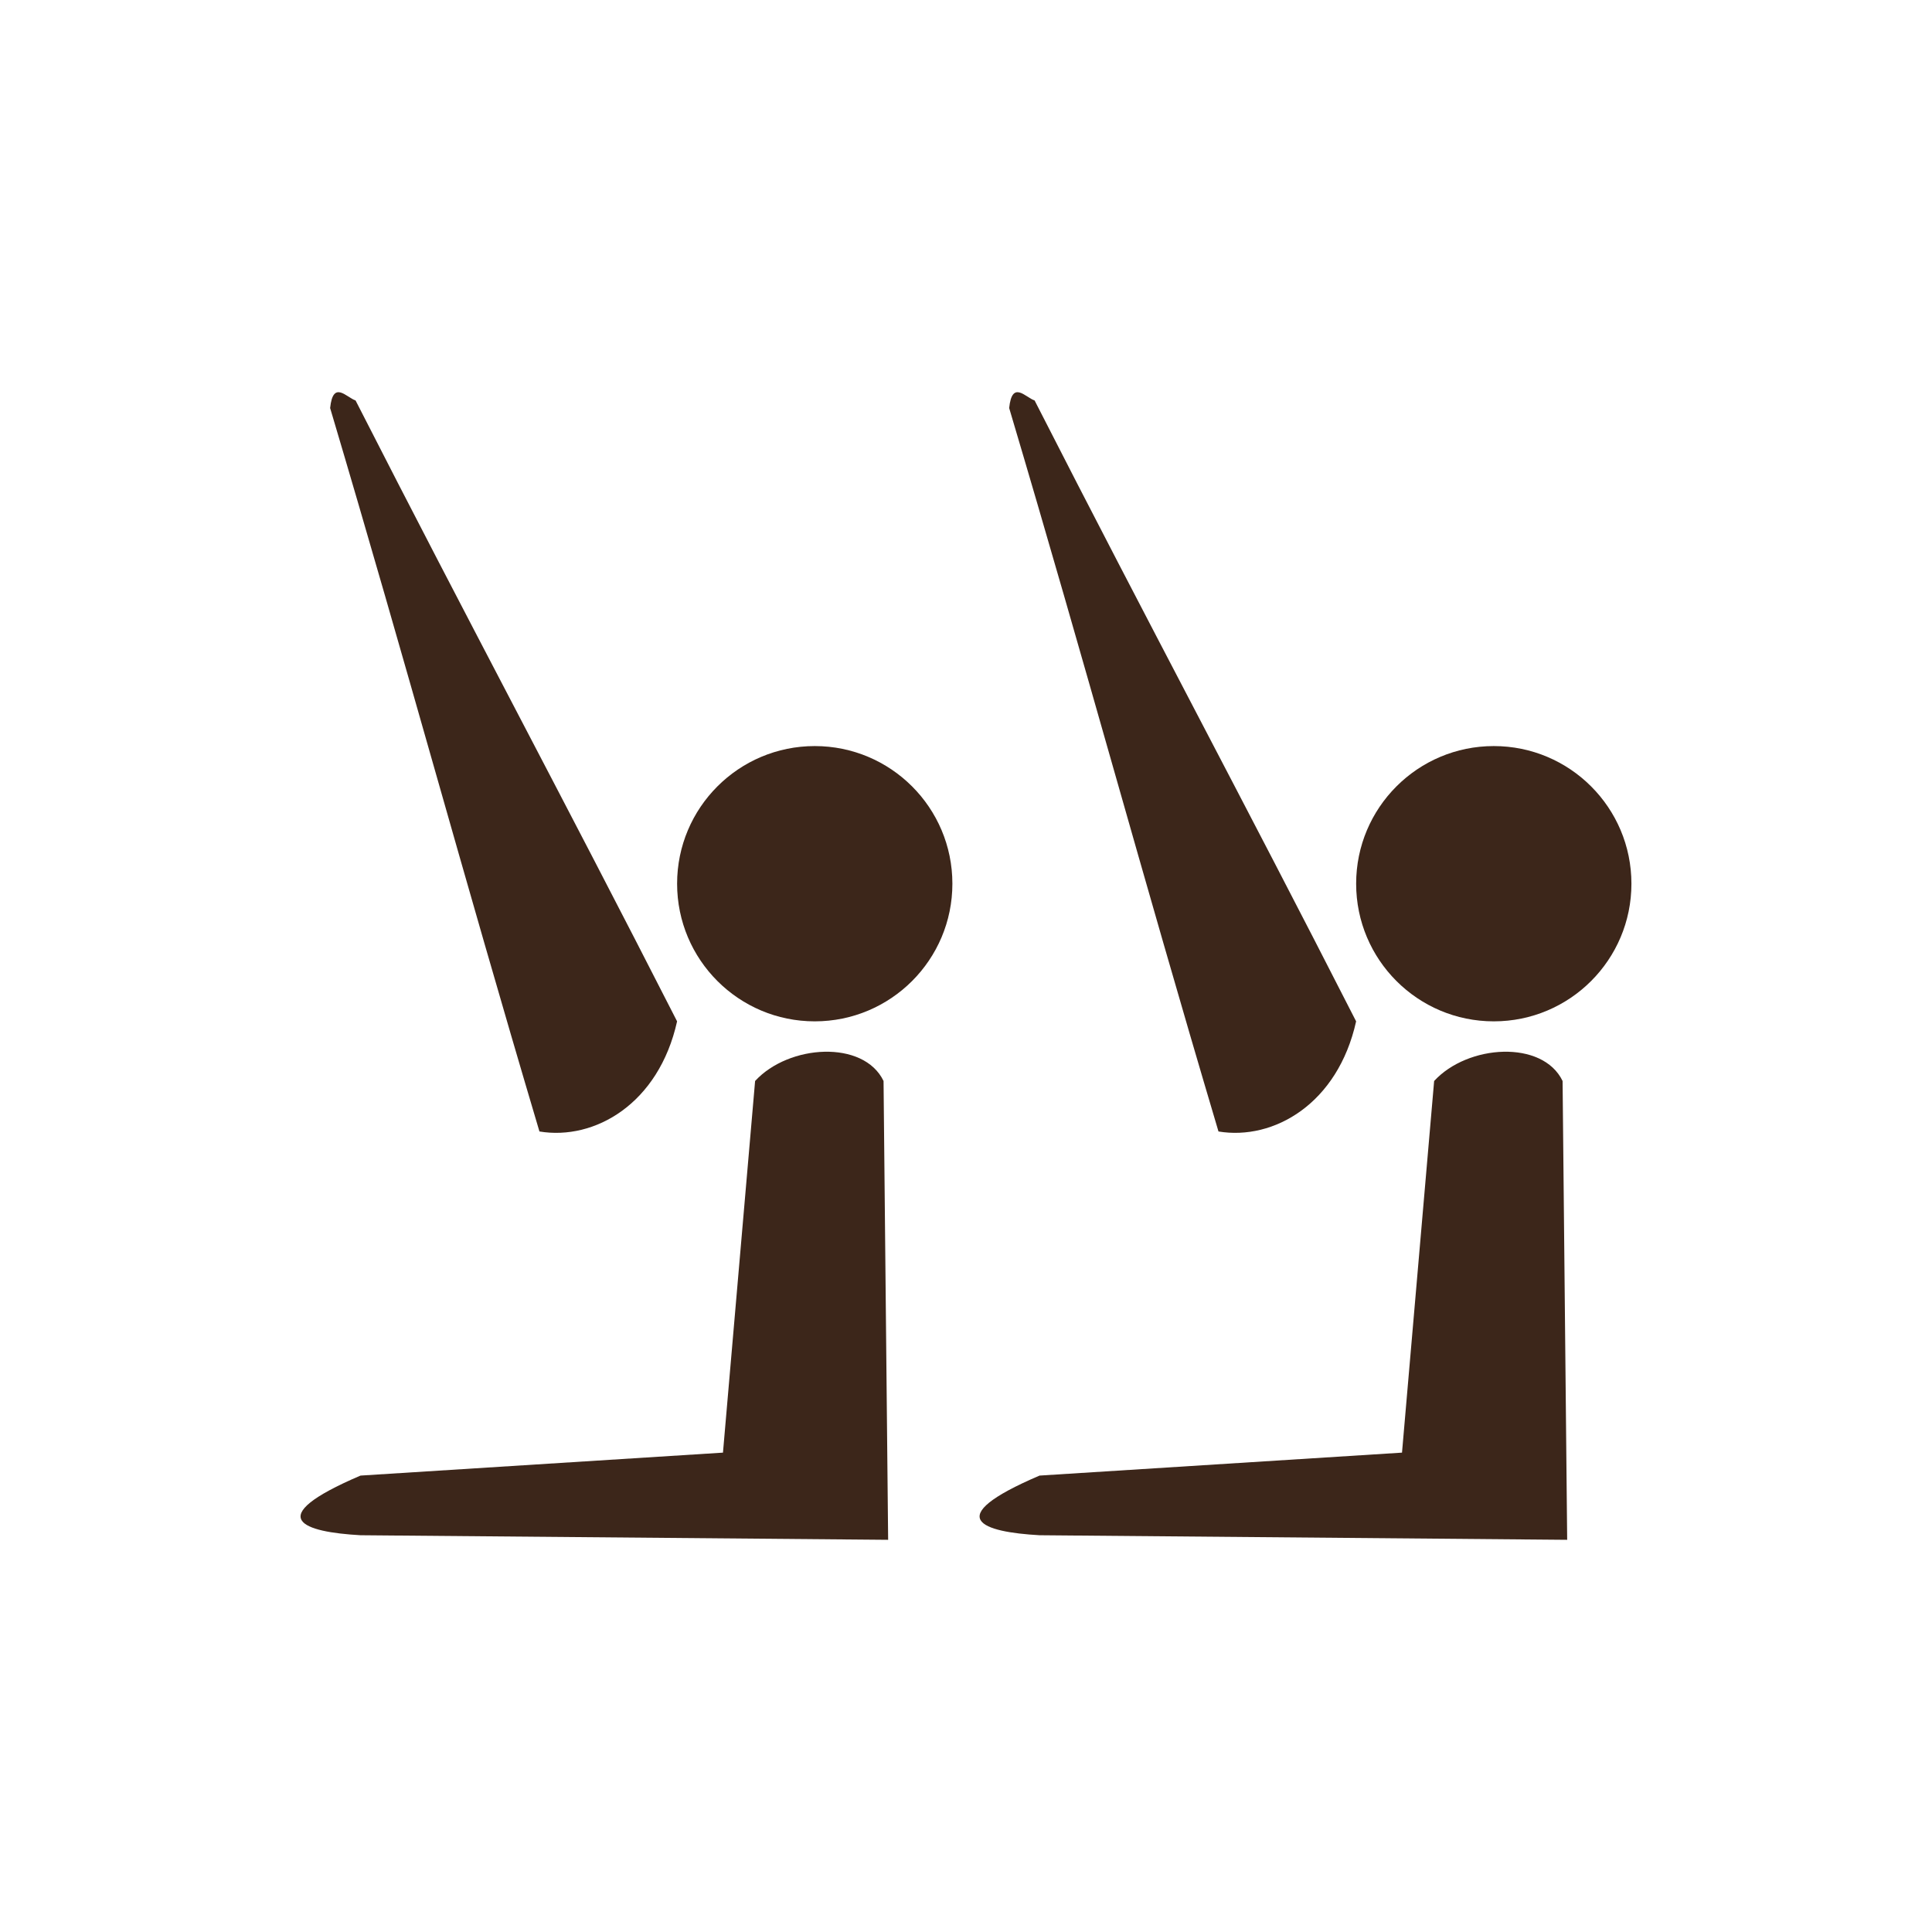 <?xml version="1.0" encoding="UTF-8"?> <!-- Creator: CorelDRAW 2017 --> <svg xmlns="http://www.w3.org/2000/svg" xmlns:xlink="http://www.w3.org/1999/xlink" xml:space="preserve" width="30mm" height="30mm" style="shape-rendering:geometricPrecision; text-rendering:geometricPrecision; image-rendering:optimizeQuality; fill-rule:evenodd; clip-rule:evenodd" viewBox="0 0 3000 3000"> <defs> <style type="text/css"> <![CDATA[ .fil0 {fill:#3C261A} ]]> </style> </defs> <g id="Layer_x0020_1">  <path class="fil0" d="M2319.55 1158.49c118.03,0 213.72,95.69 213.72,213.72 0,118.03 -95.69,213.73 -213.72,213.73 -118.04,0 -213.73,-95.7 -213.73,-213.73 0,-118.03 95.69,-213.72 213.73,-213.72zm-1054.41 0c118.03,0 213.72,95.69 213.72,213.72 0,118.03 -95.69,213.73 -213.72,213.73 -118.03,0 -213.73,-95.7 -213.73,-213.73 0,-118.03 95.7,-213.72 213.73,-213.72zm-142.52 1097.15c16.62,-192.35 33.28,-384.73 49.9,-577.08 52.26,-56.98 168.58,-64.13 199.46,0 2.36,237.49 4.76,474.96 7.12,712.45 -273.1,-2.36 -546.21,-4.75 -819.31,-7.11 -87.69,-4.93 -155.89,-26 0,-92.62 187.6,-11.87 375.23,-23.77 562.83,-35.64zm-570.49 -1633.81c180.48,353.85 318.76,610.26 499.25,964.11 -28.49,128.26 -128.26,185.24 -213.73,171.01 -123.5,-415.59 -201.52,-707.77 -325.02,-1123.35 4.55,-43.99 25.24,-16.52 39.5,-11.77zm1624.9 1633.81c16.62,-192.35 33.27,-384.73 49.9,-577.08 52.26,-56.98 168.58,-64.13 199.46,0 2.36,237.49 4.76,474.96 7.12,712.45 -273.11,-2.36 -546.21,-4.75 -819.31,-7.11 -87.69,-4.93 -155.89,-26 0,-92.62 187.6,-11.87 375.23,-23.77 562.83,-35.64zm-570.49 -1633.81c180.48,353.85 318.76,610.26 499.24,964.11 -28.49,128.26 -128.25,185.24 -213.72,171.01 -123.51,-415.59 -201.52,-707.77 -325.02,-1123.35 4.55,-43.99 25.24,-16.52 39.5,-11.77z"></path> </g> </svg> 